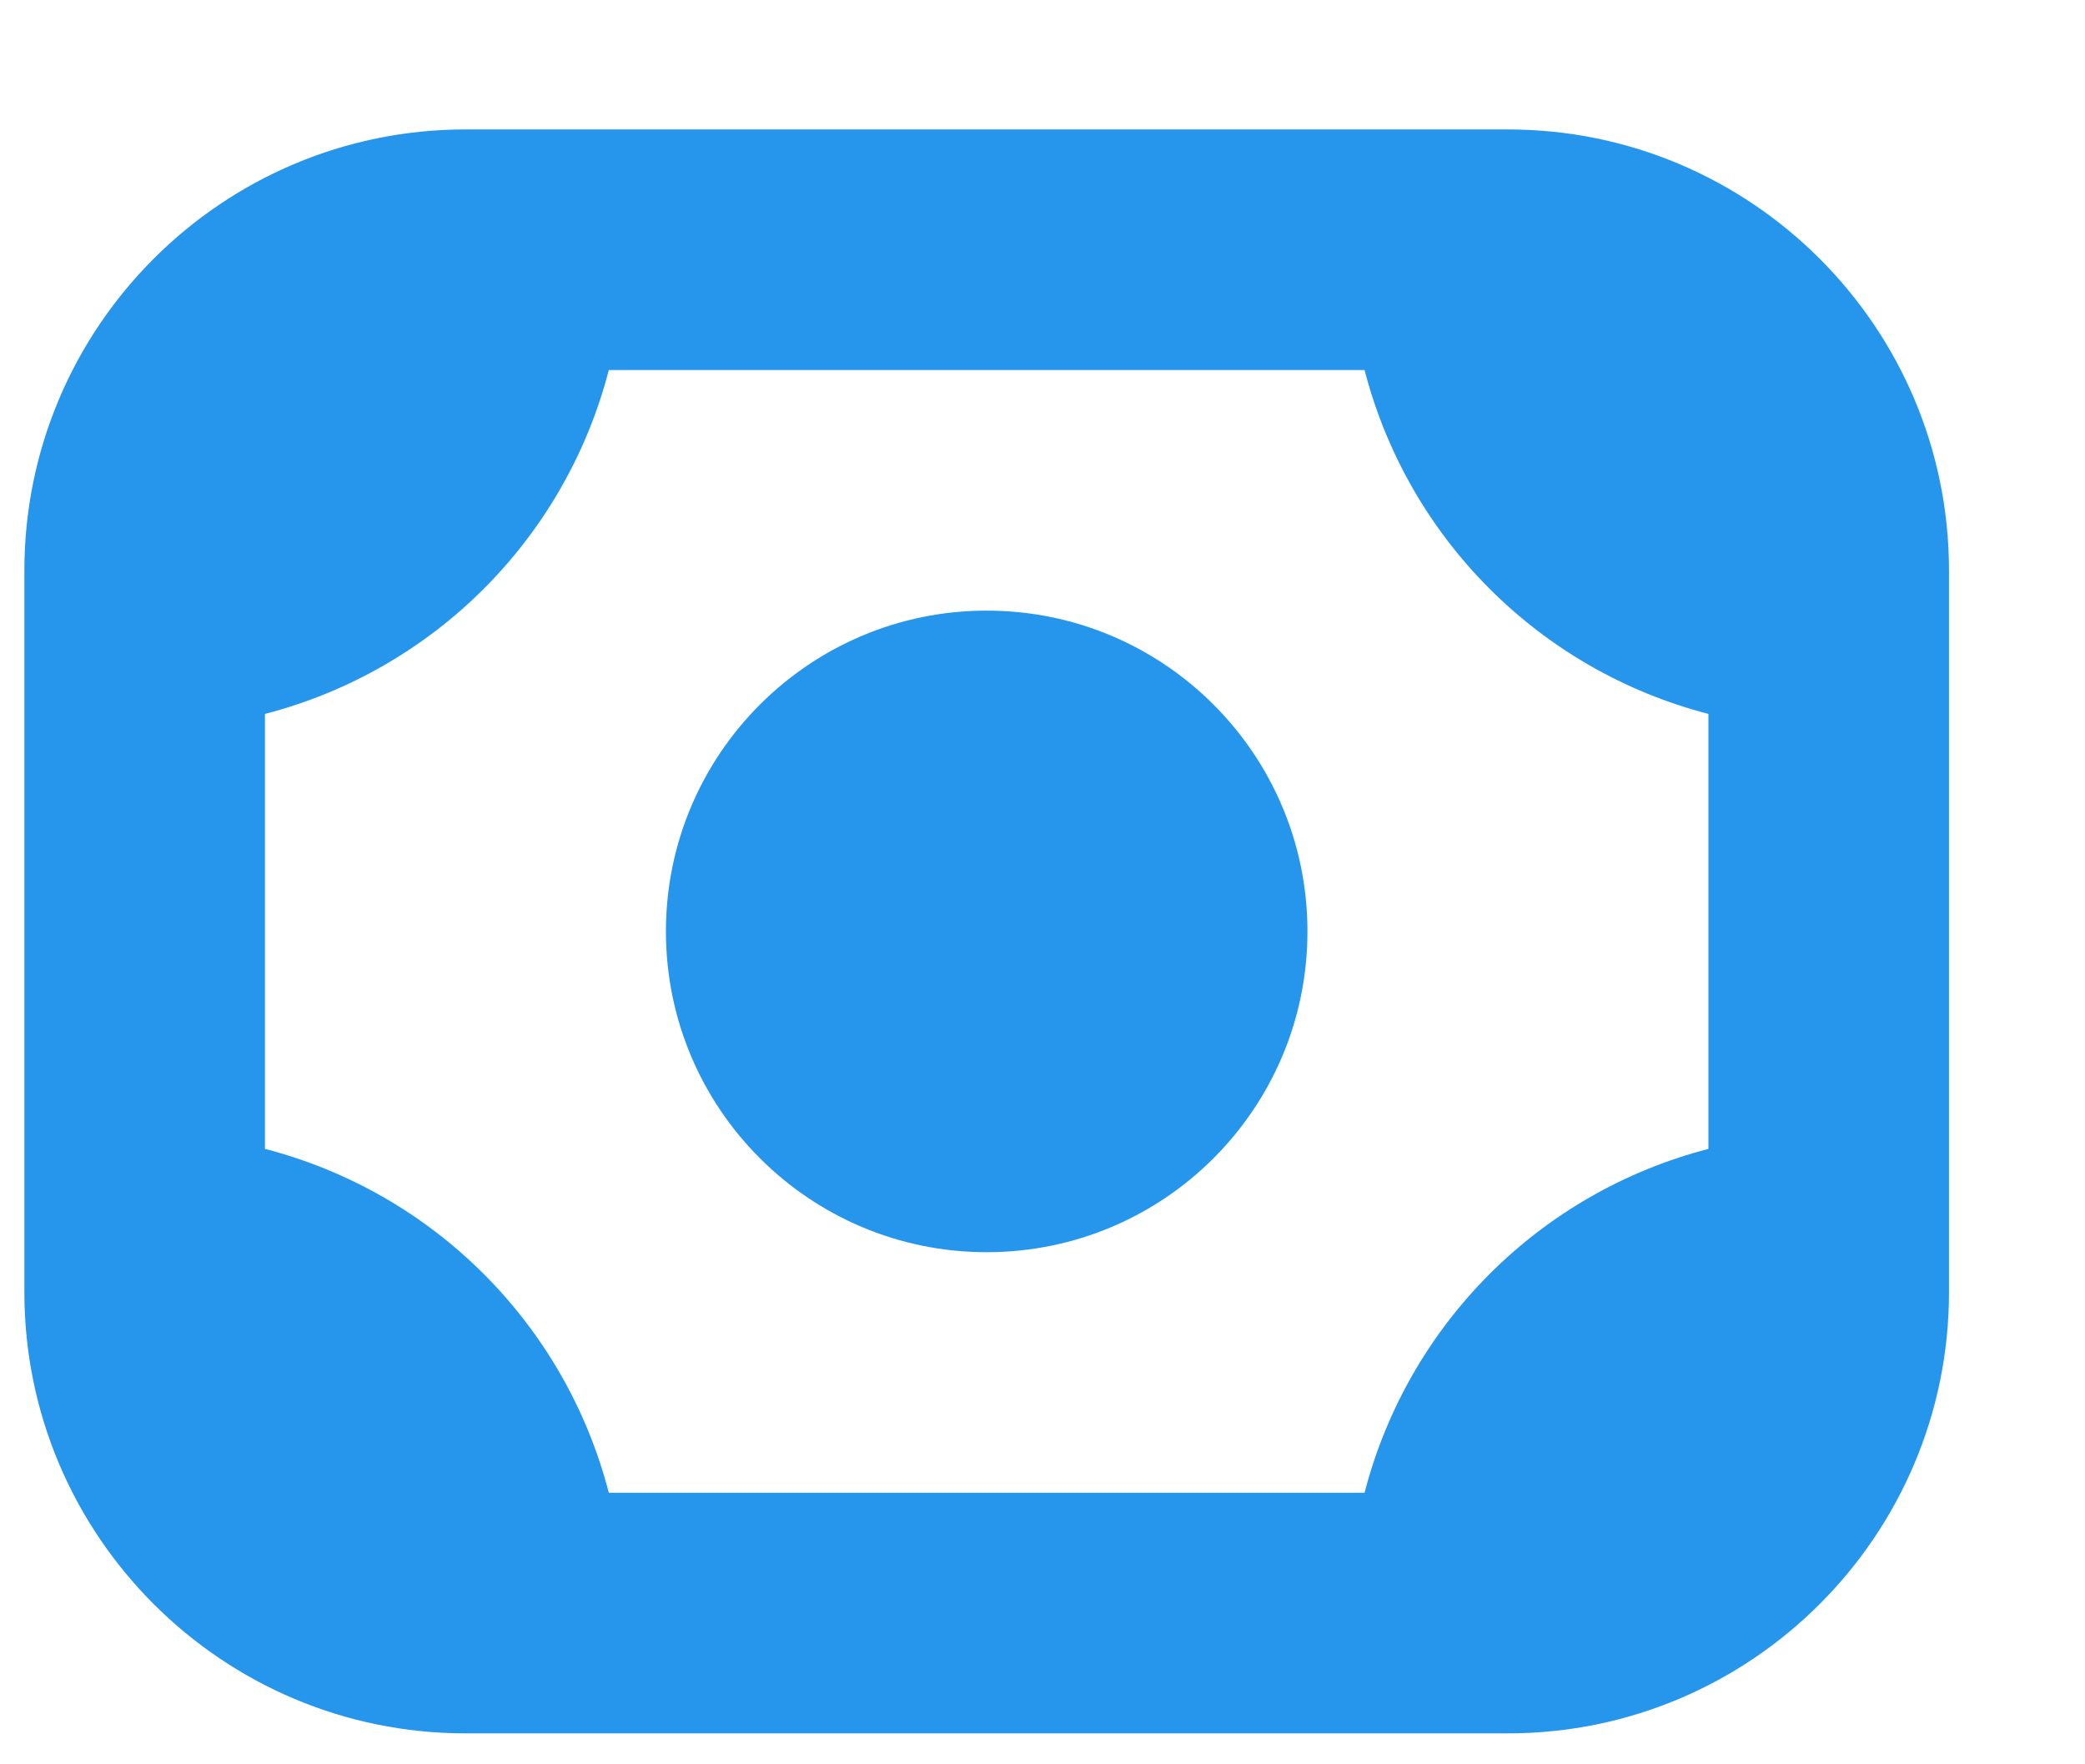 <svg xmlns="http://www.w3.org/2000/svg" width="13" height="11" viewBox="0 0 13 11" fill="none"><path d="M6.152 7.807C7.257 7.807 8.152 6.912 8.152 5.807C8.152 4.703 7.257 3.807 6.152 3.807C5.048 3.807 4.152 4.703 4.152 5.807C4.152 6.912 5.048 7.807 6.152 7.807Z" fill="#2696EC"></path><path d="M9.402 0.807H2.902C1.385 0.807 0.152 2.04 0.152 3.557V8.057C0.152 9.574 1.385 10.807 2.902 10.807H9.402C10.919 10.807 12.152 9.574 12.152 8.057V3.557C12.152 2.04 10.919 0.807 9.402 0.807ZM8.508 9.307H3.796C3.524 8.256 2.703 7.435 1.652 7.163V4.451C2.703 4.179 3.524 3.358 3.796 2.307H8.508C8.78 3.358 9.601 4.179 10.652 4.451V7.163C9.601 7.435 8.78 8.256 8.508 9.307Z" fill="#2696EC"></path></svg>